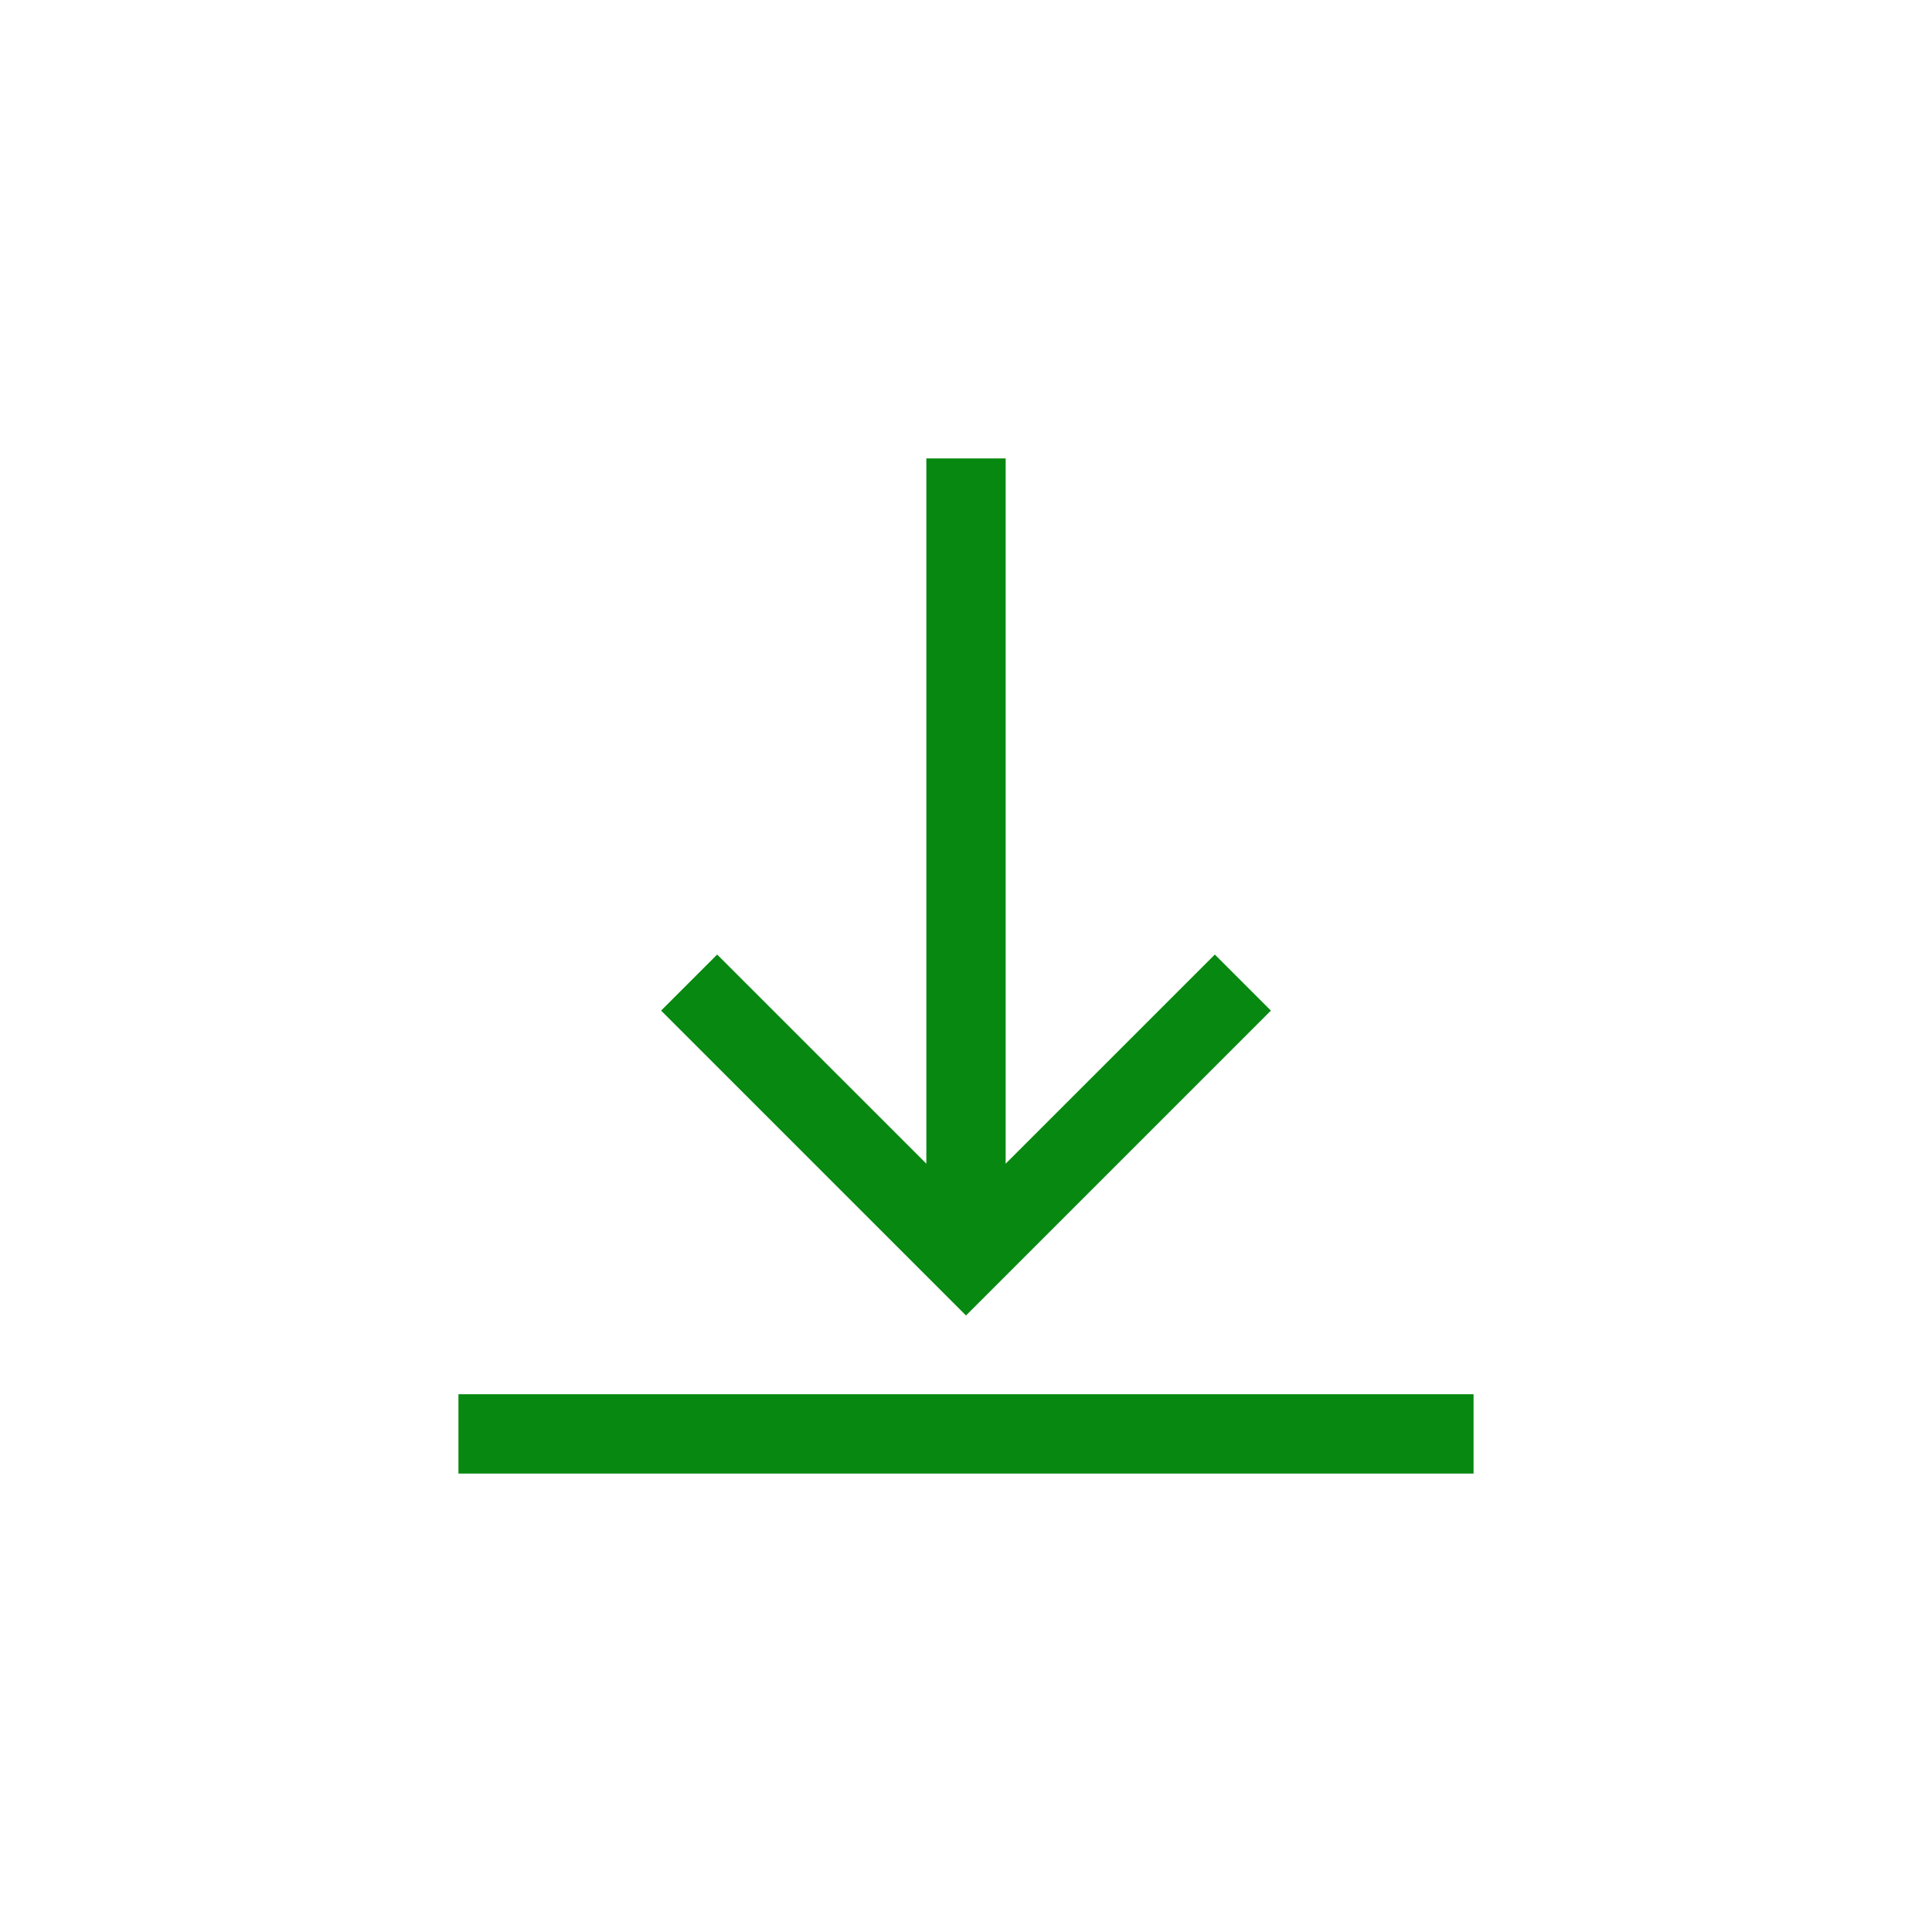 <svg width="59" height="59" viewBox="0 0 59 59" fill="none" xmlns="http://www.w3.org/2000/svg">
<rect width="59" height="59" fill="white"/>
<g clip-path="url(#clip0_24_313)">
<path d="M38.811 30.862L29.5 40.173L20.189 30.862L21.901 29.15L28.289 35.537V14H30.711V35.537L37.099 29.15L38.811 30.862ZM45 42.578H14V45H45V42.578Z" fill="#078810"/>
</g>
<defs>
<clipPath id="clip0_24_313">
<rect width="31" height="31" fill="white" transform="translate(14 14)"/>
</clipPath>
</defs>
</svg>
